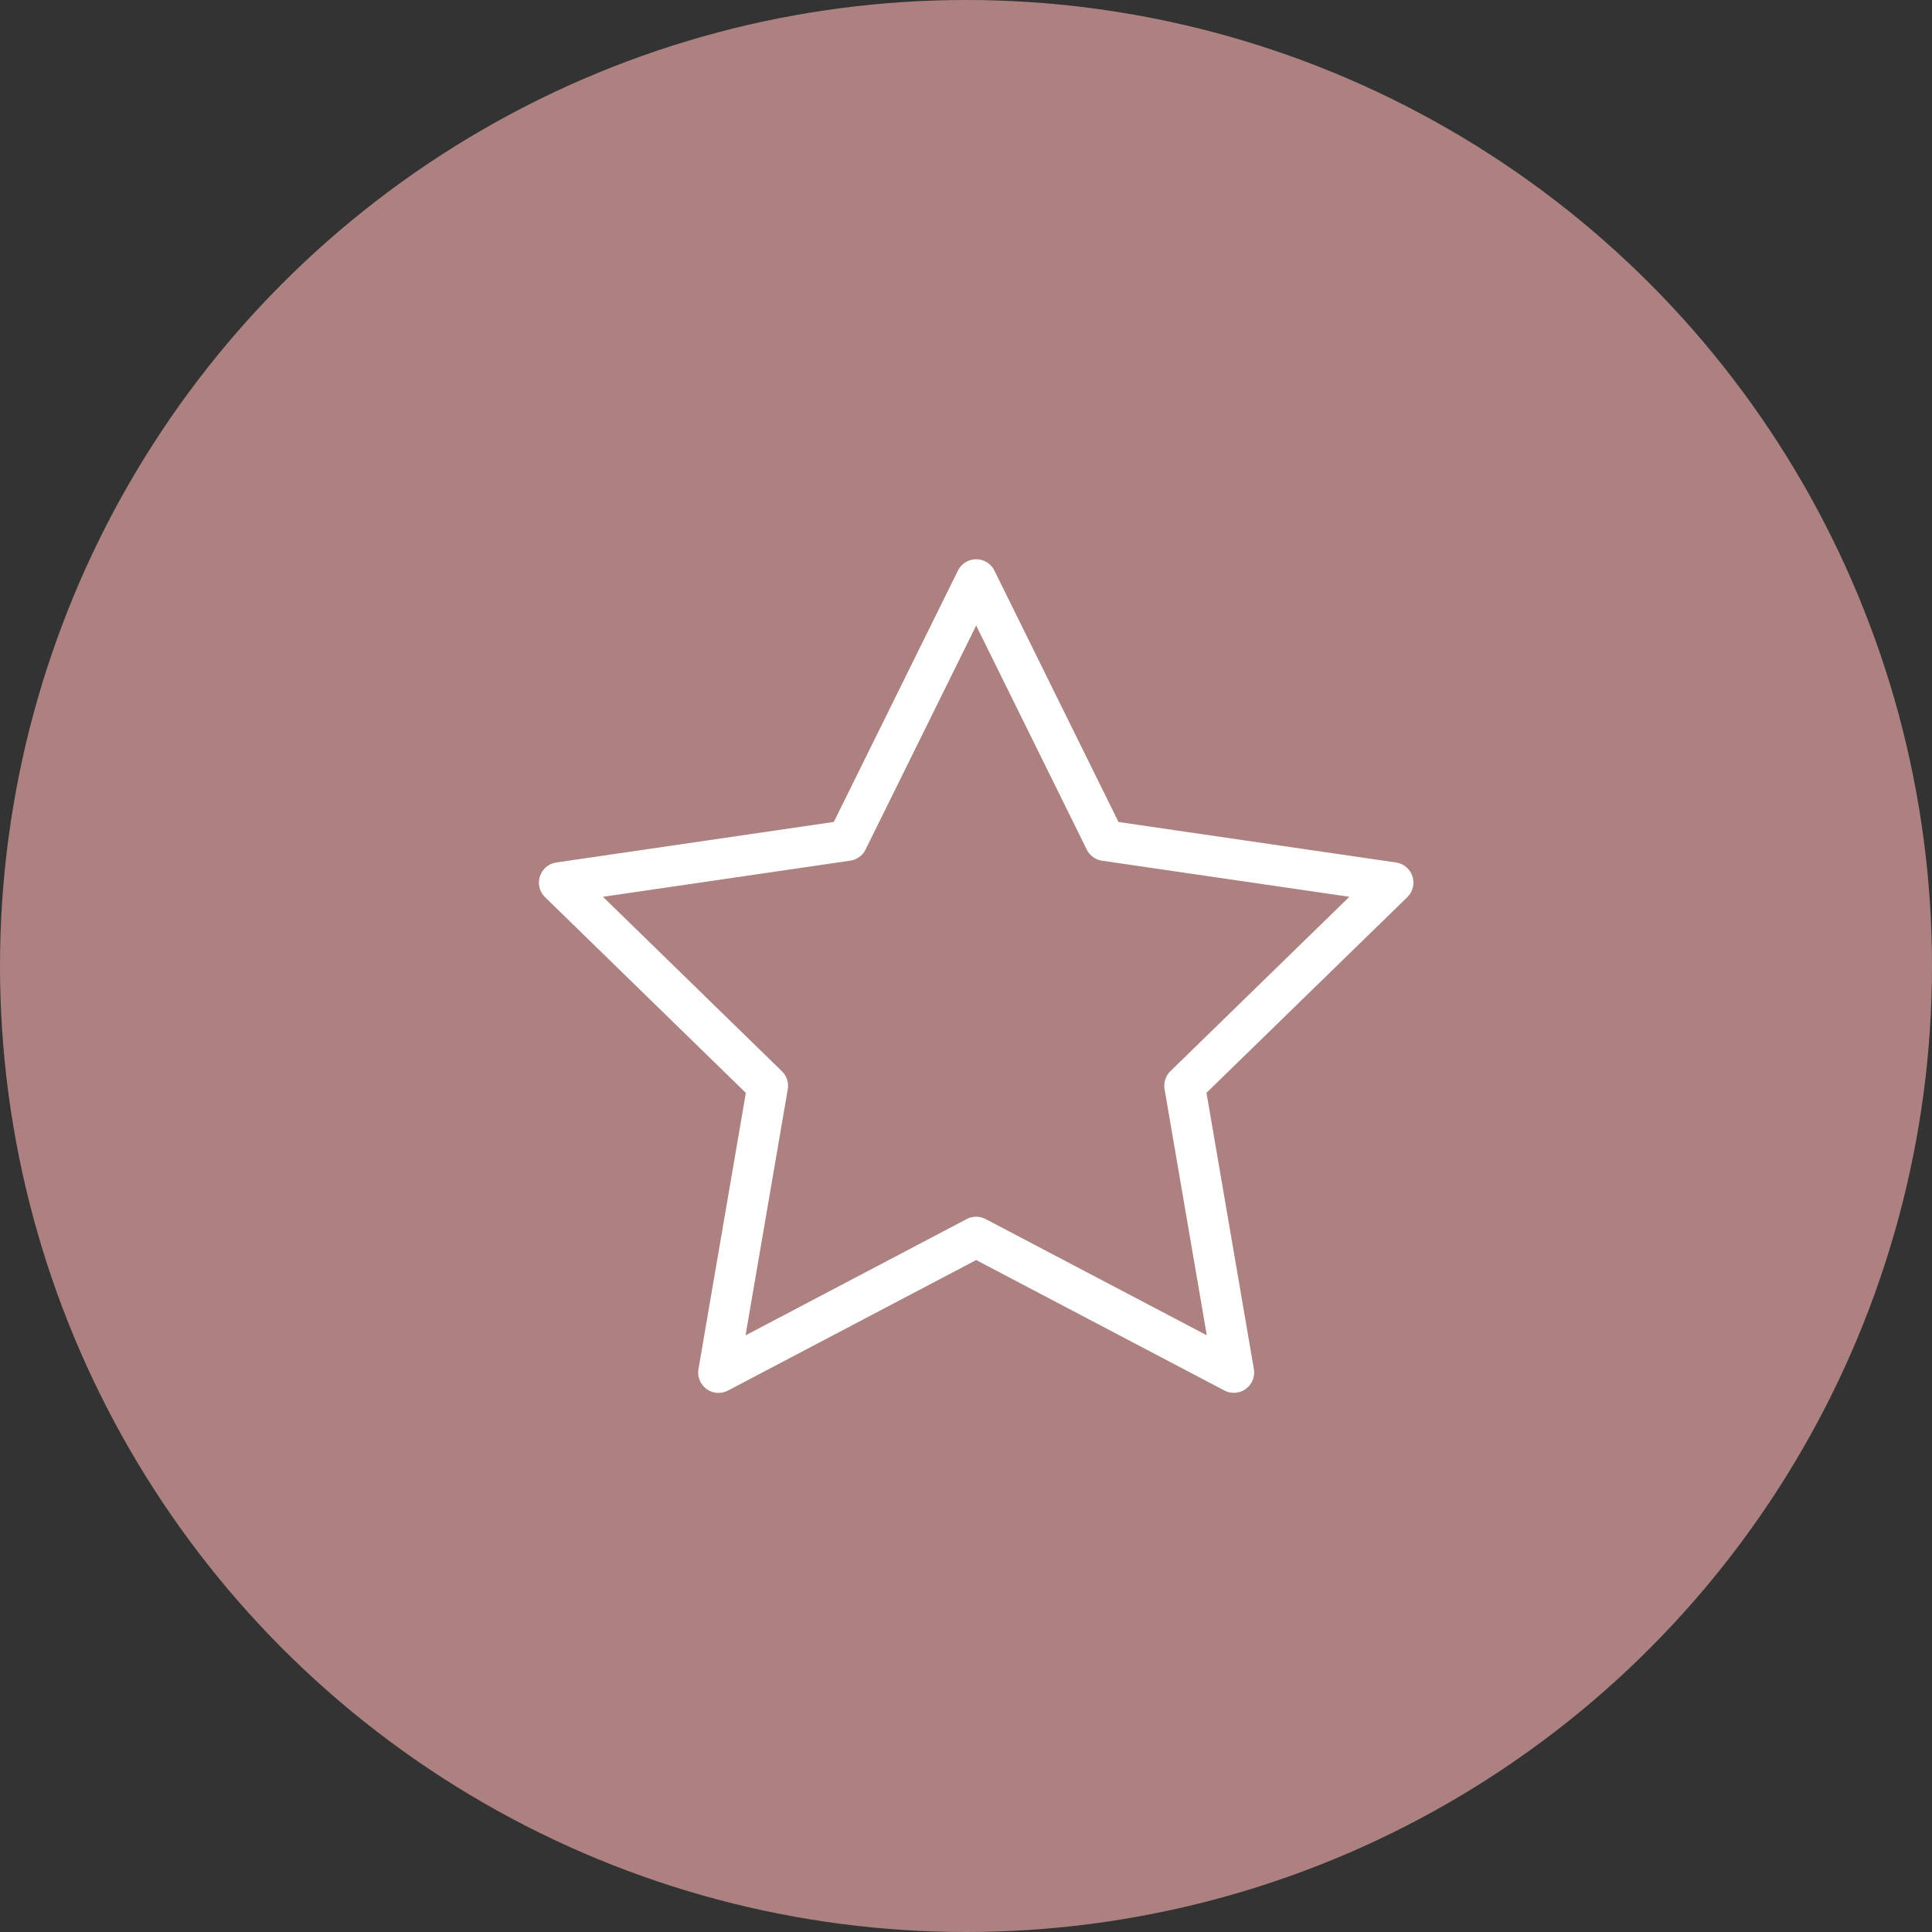 <svg xmlns="http://www.w3.org/2000/svg" width="95" height="95" viewBox="0 0 95 95">
  <rect x="0" y="0" width="95" height="95" fill="#333333" stroke="none"/>
  <g id="Grupo_2" data-name="Grupo 2" transform="translate(-2008 267)">
    <g id="Grupo_3748" data-name="Grupo 3748" transform="translate(875.5 -1190)">
      <circle id="Elipse_2" data-name="Elipse 2" cx="47.5" cy="47.5" r="47.5" transform="translate(1132.5 923)" fill="#ae8181"/>
    </g>
    <path id="star_17_" data-name="star (17)" d="M22.5,2l6.335,12.833L43,16.9,32.75,26.887l2.419,14.1L22.5,34.329,9.831,40.991l2.419-14.1L2,16.9l14.165-2.07Z" transform="translate(2033.5 -240.5)" fill="none" stroke="#fff" stroke-linecap="round" stroke-linejoin="round" stroke-width="2"/>
  </g>
</svg>
